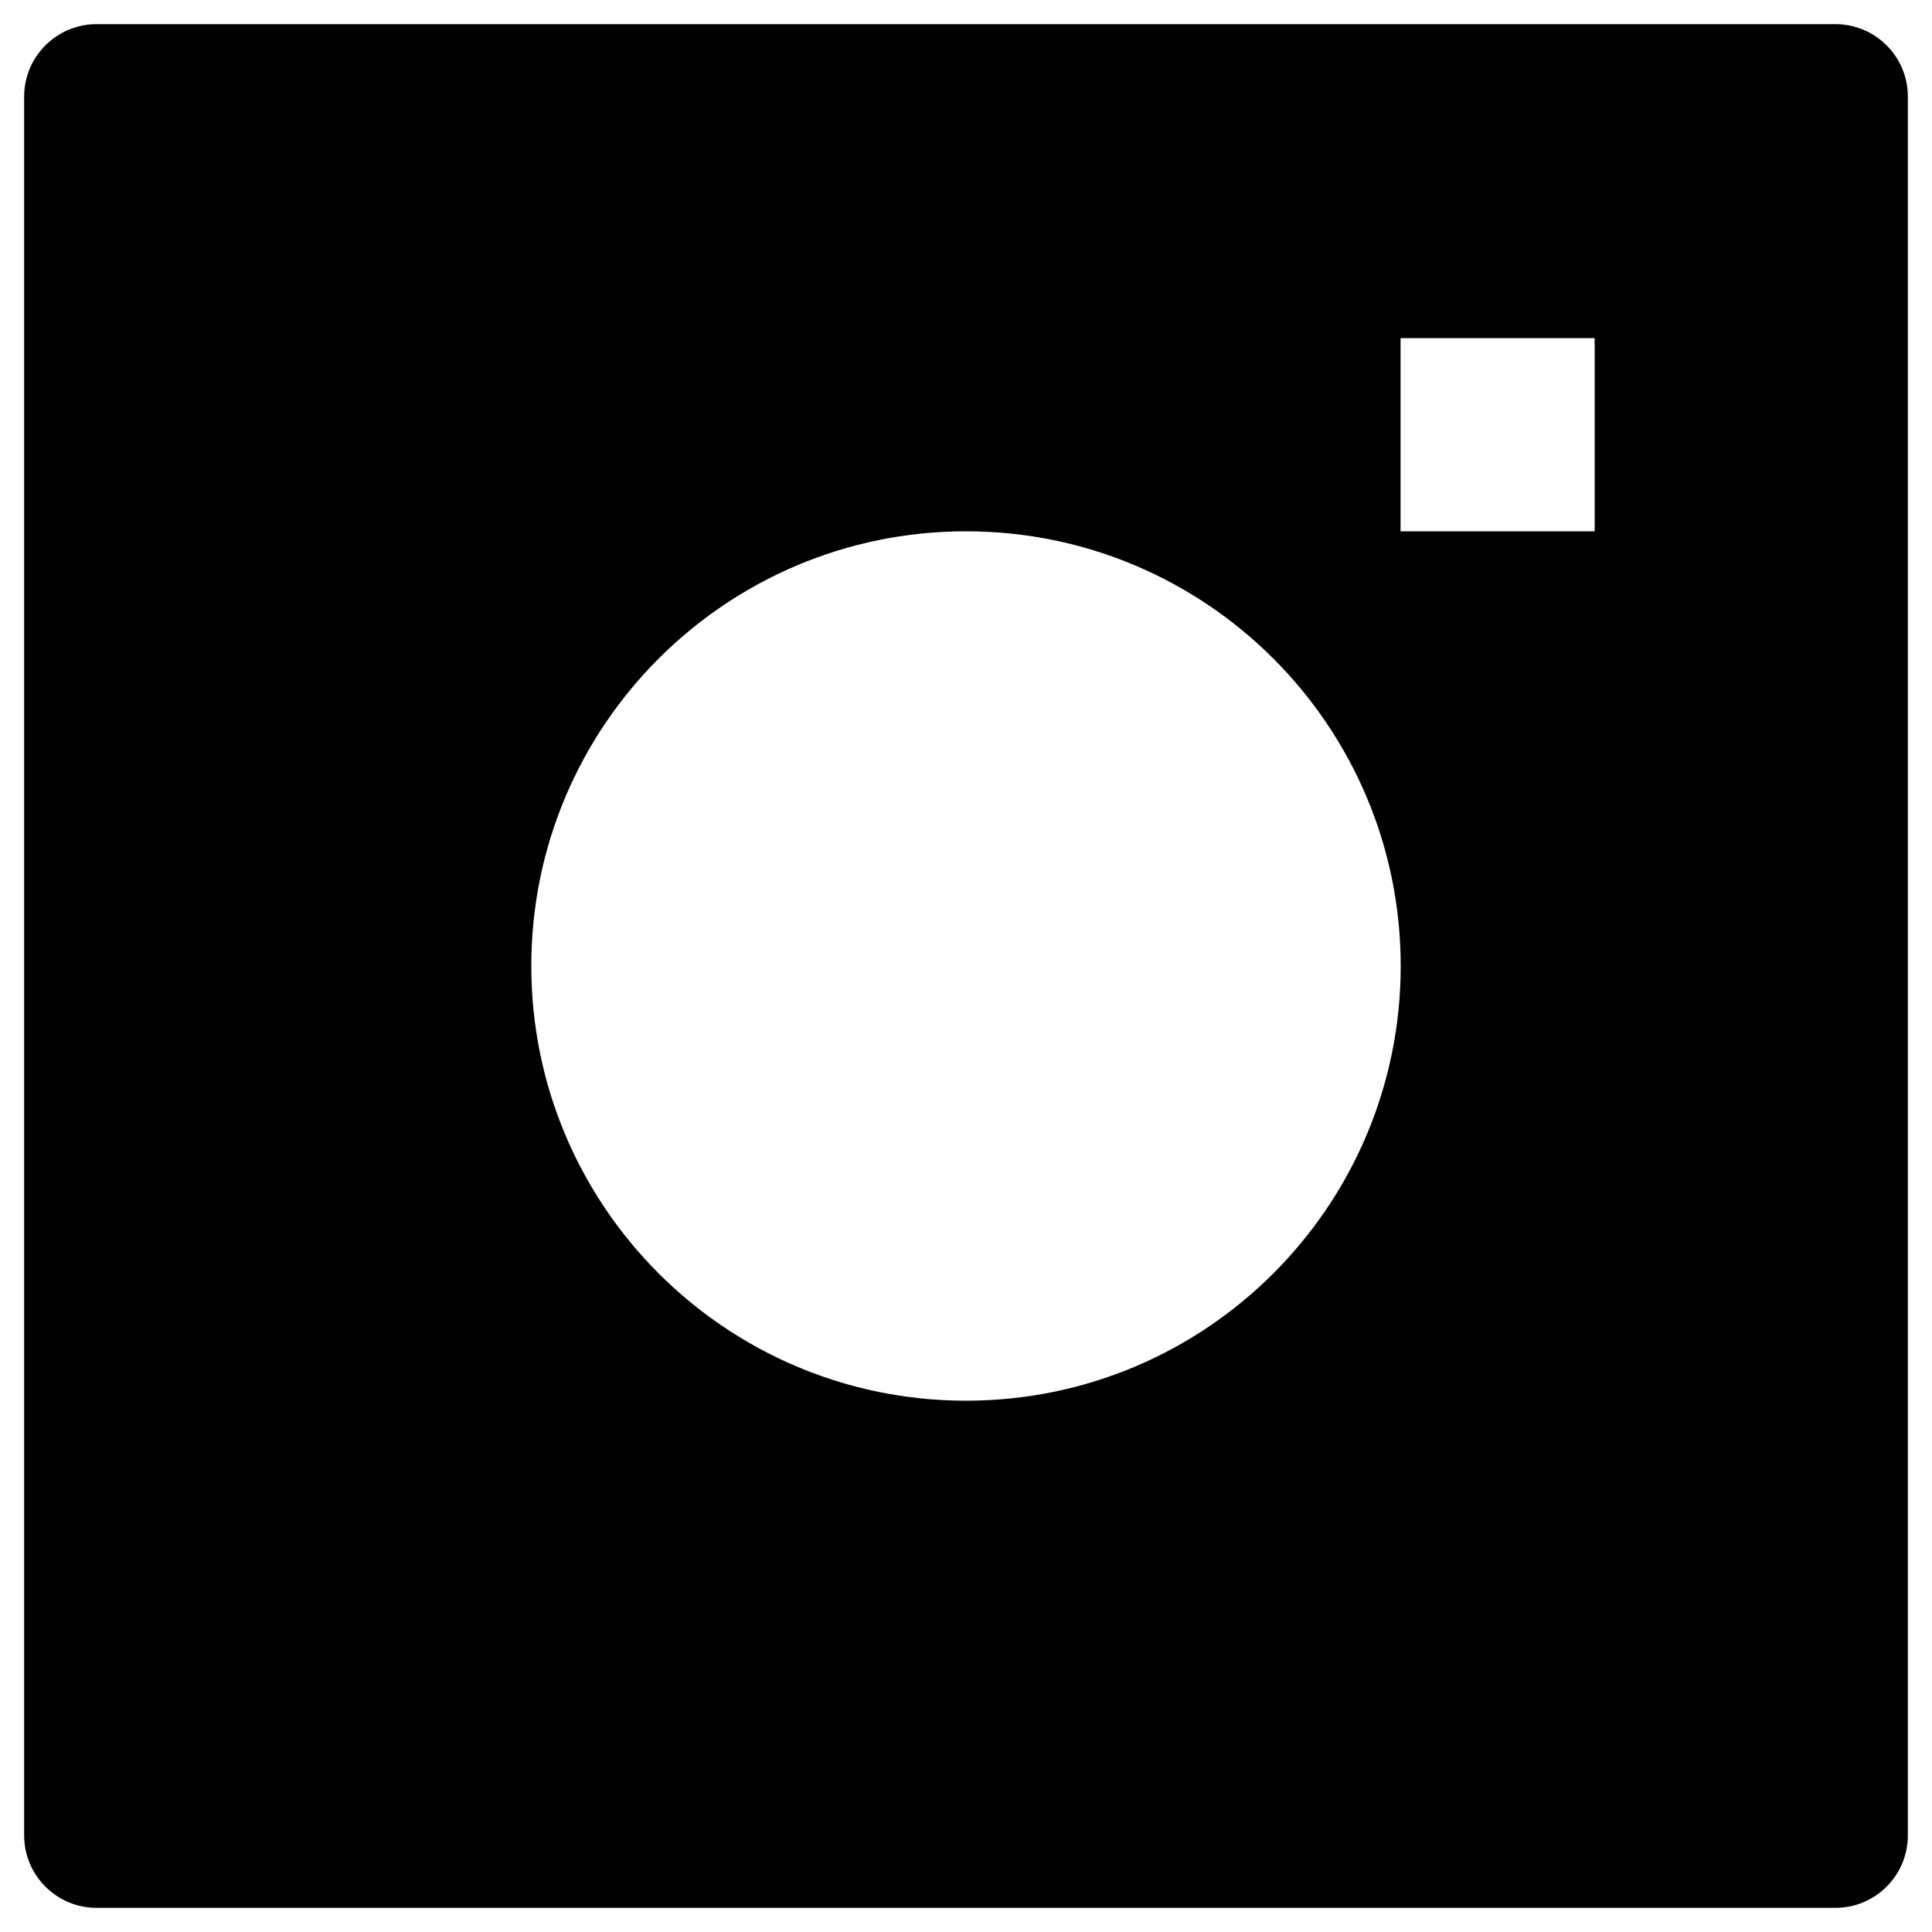 <svg width="30" height="30" viewBox="0 0 30 30" fill="none" xmlns="http://www.w3.org/2000/svg">
<path fill-rule="evenodd" clip-rule="evenodd" d="M0.375 1.5C0.375 0.879 0.879 0.375 1.5 0.375H28.5C29.121 0.375 29.625 0.879 29.625 1.5V28.5C29.625 29.121 29.121 29.625 28.5 29.625H1.5C0.879 29.625 0.375 29.121 0.375 28.5V1.5ZM21.75 15C21.75 18.728 18.728 21.75 15 21.75C11.272 21.75 8.25 18.728 8.25 15C8.25 11.272 11.272 8.25 15 8.25C18.728 8.25 21.75 11.272 21.75 15ZM21.748 8.25H24.762V5.25H21.748V8.25Z" fill="black"/>
</svg>
